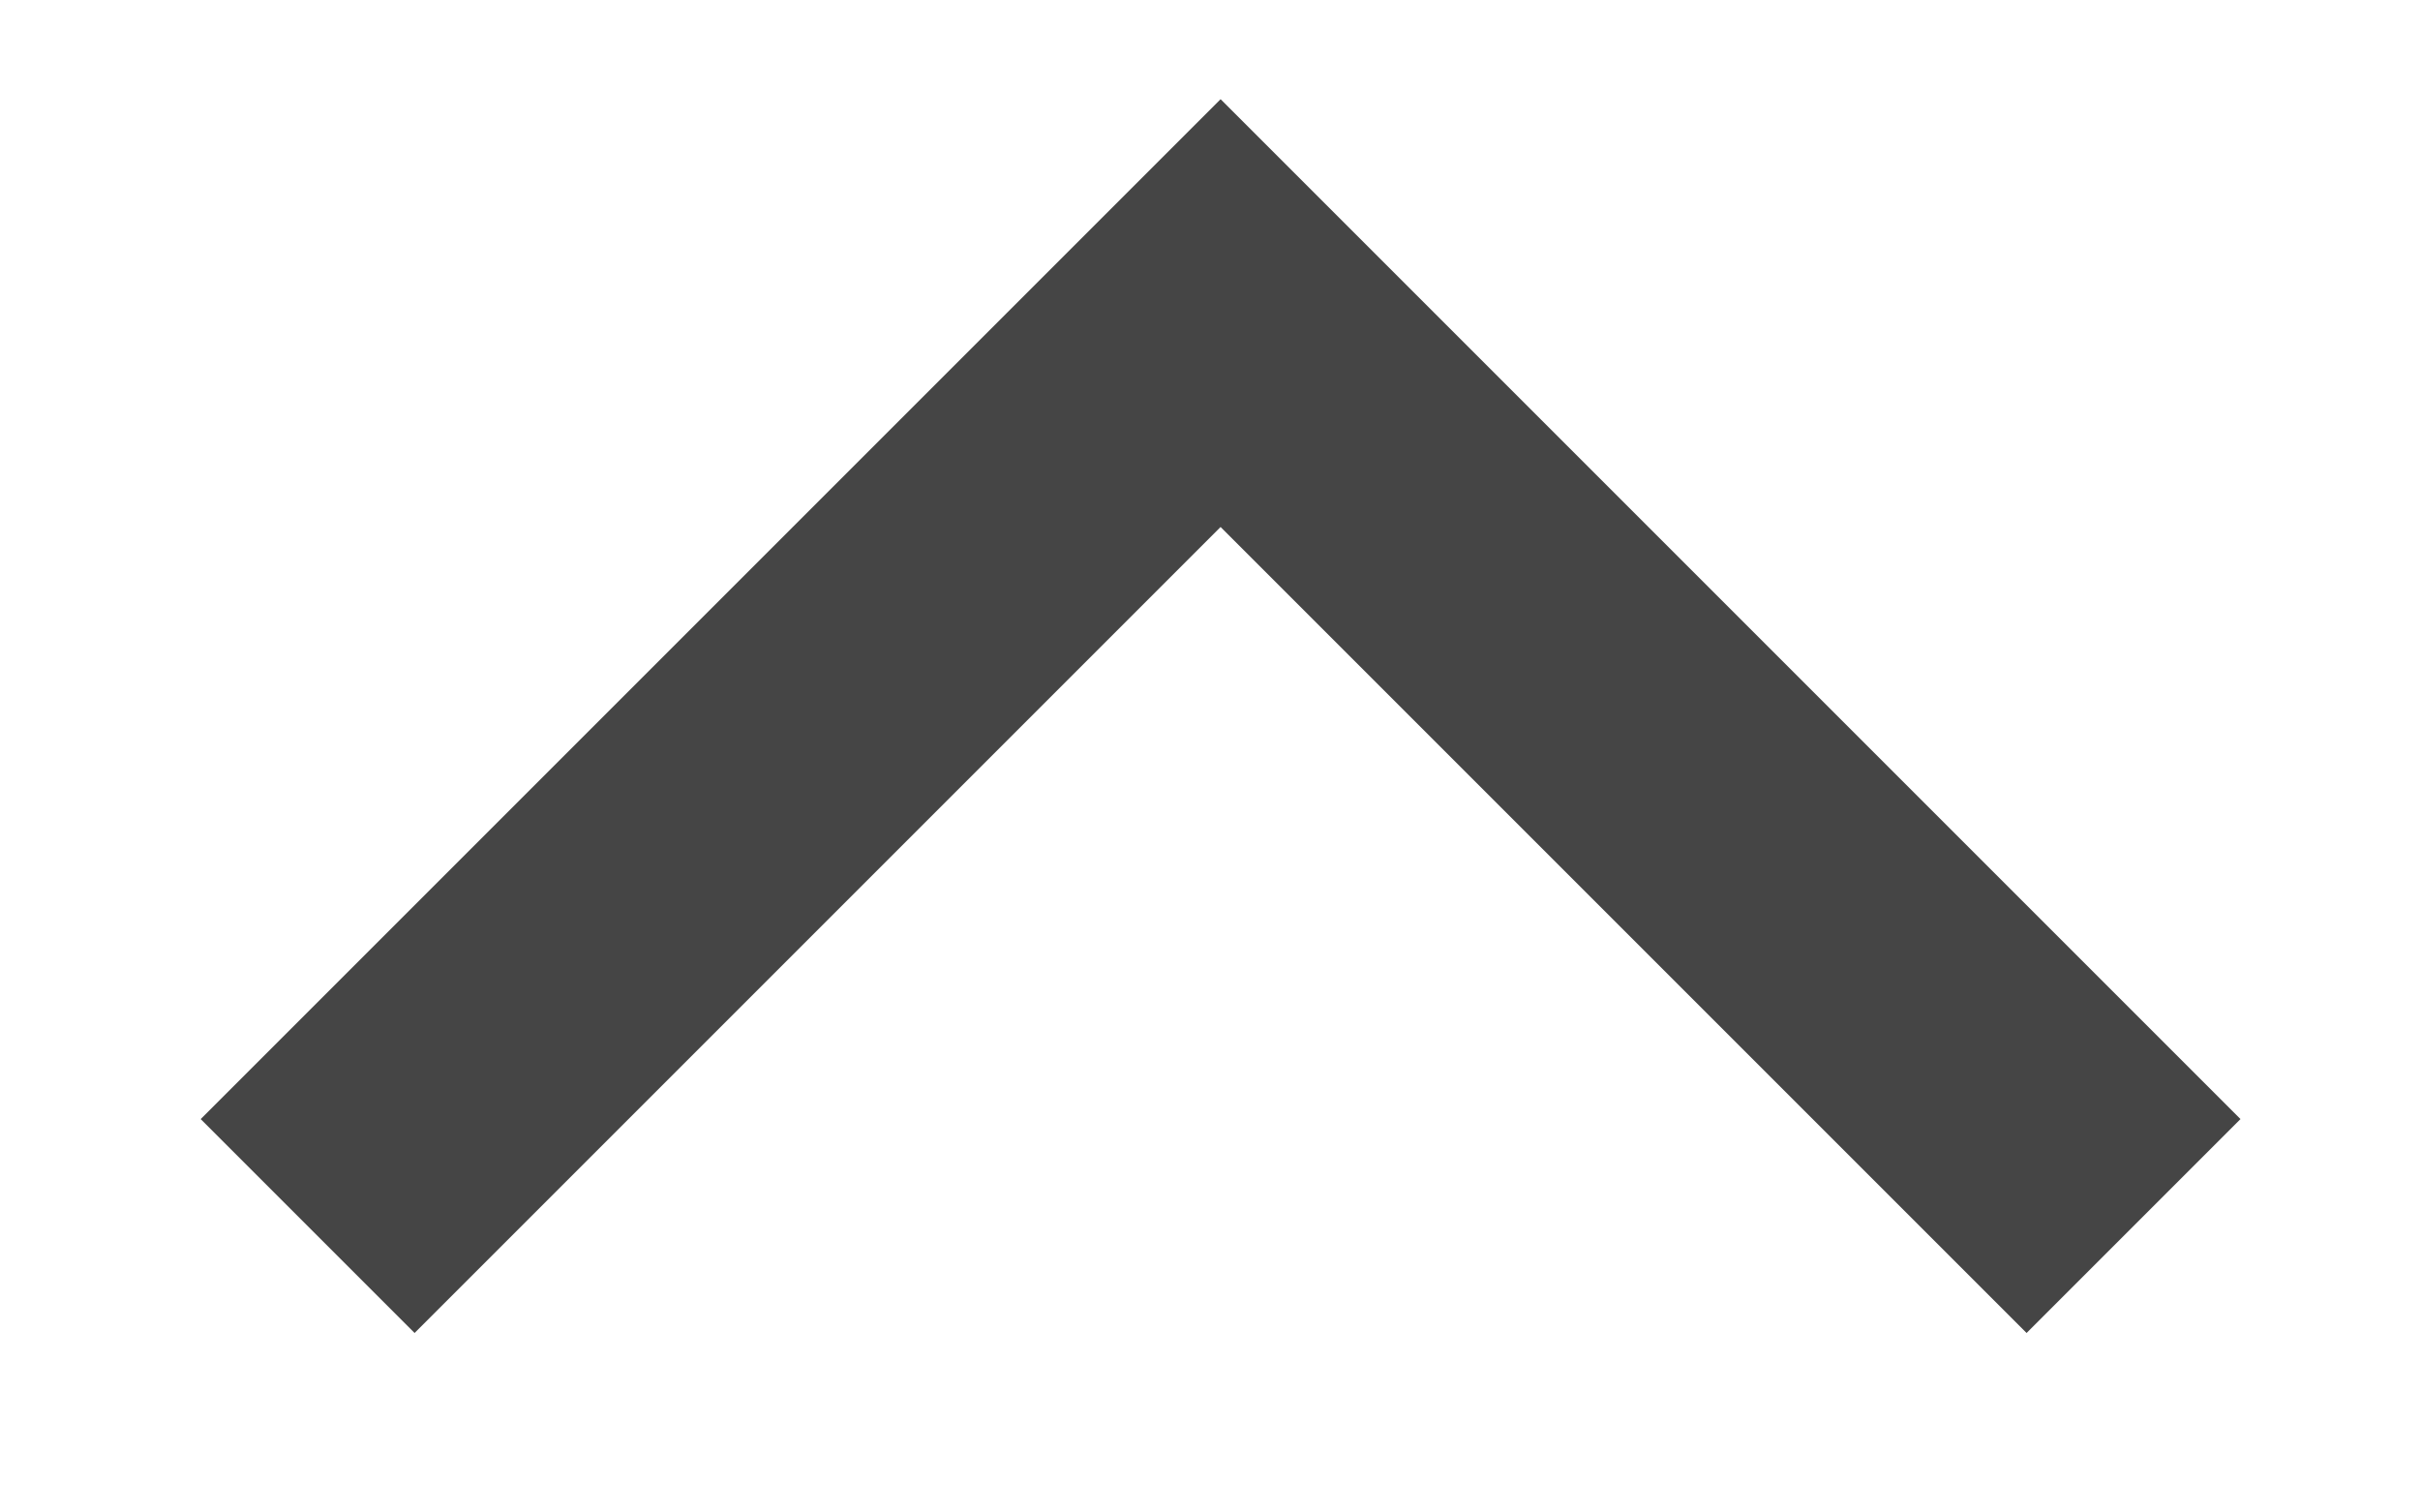 <?xml version="1.0" encoding="UTF-8"?> <svg xmlns="http://www.w3.org/2000/svg" width="8" height="5" viewBox="0 0 8 5" fill="none"> <path d="M1.017 4.053L4.035 1.035L7.053 4.053" stroke="#454545"></path> </svg> 